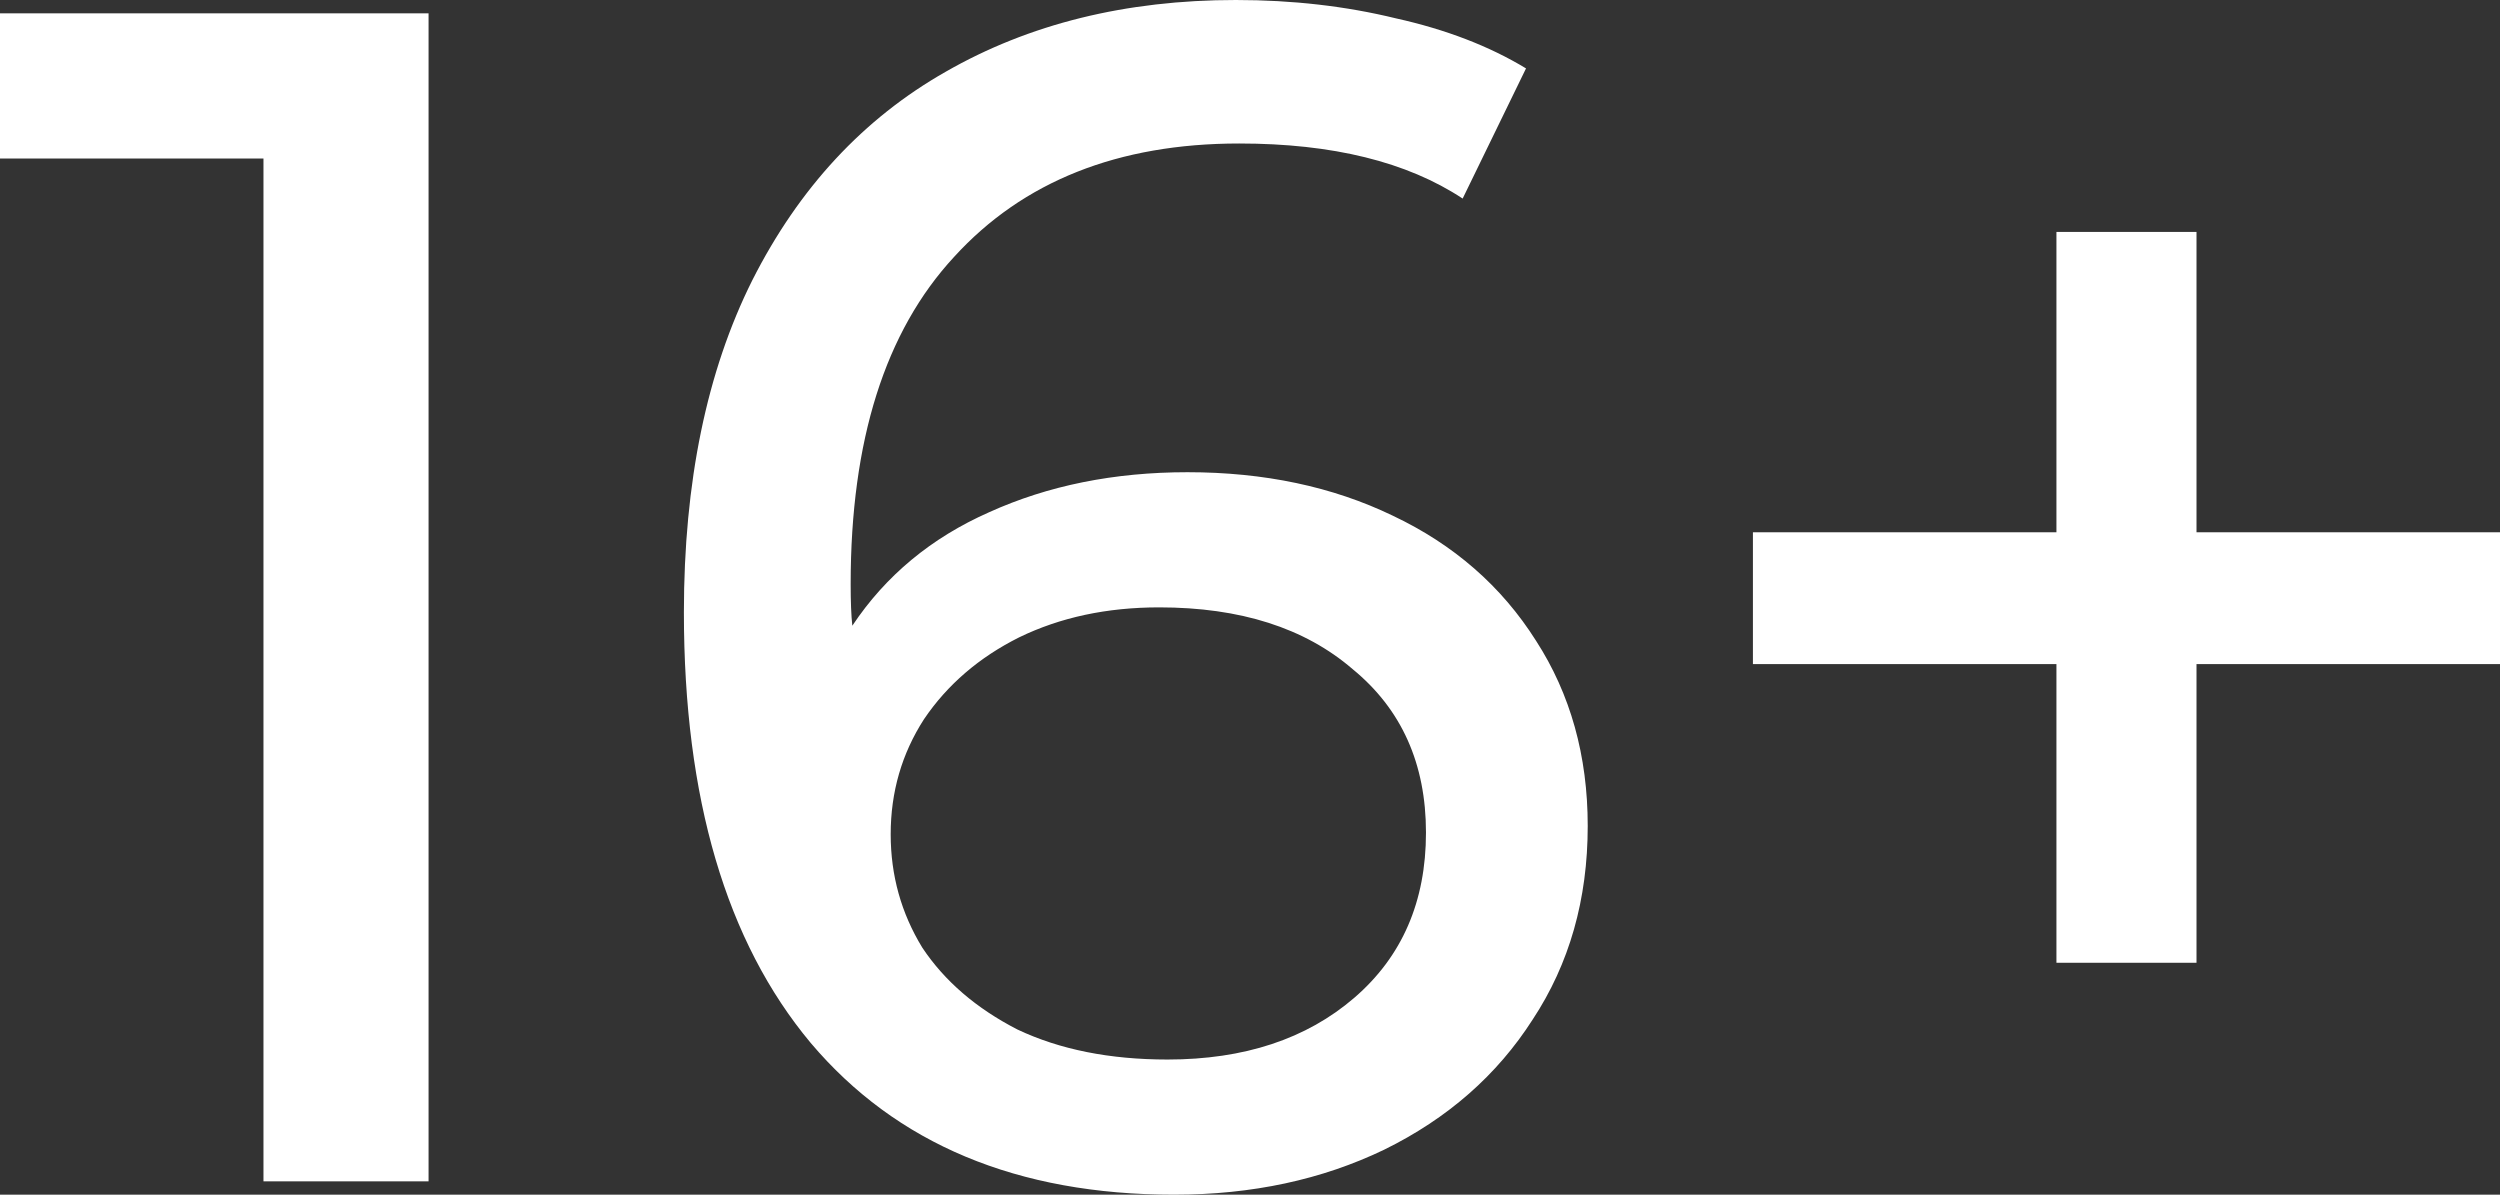 <?xml version="1.0" encoding="UTF-8"?> <svg xmlns="http://www.w3.org/2000/svg" width="113" height="54" viewBox="0 0 113 54" fill="none"><rect x="0" y="0" width="113" height="54" fill="#333333" stroke="none"/><path d="M19.371 0.603V53.397H11.909V7.165H0V0.603H19.371Z" fill="white"></path><path d="M53.675 21.344C57.142 21.344 60.233 21.997 62.946 23.305C65.71 24.612 67.871 26.497 69.428 28.961C70.986 31.374 71.765 34.165 71.765 37.332C71.765 40.651 70.936 43.567 69.278 46.081C67.67 48.595 65.434 50.556 62.569 51.964C59.755 53.321 56.59 54 53.072 54C45.987 54 40.51 51.712 36.641 47.137C32.822 42.562 30.912 36.075 30.912 27.679C30.912 21.796 31.942 16.793 34.003 12.67C36.113 8.497 39.028 5.355 42.746 3.243C46.515 1.081 50.886 0 55.861 0C58.424 0 60.836 0.277 63.097 0.83C65.358 1.332 67.318 2.087 68.976 3.092L66.112 8.975C63.599 7.316 60.233 6.486 56.012 6.486C50.535 6.486 46.238 8.196 43.123 11.614C40.007 14.983 38.45 19.911 38.45 26.397C38.45 27.201 38.475 27.83 38.525 28.282C40.032 26.02 42.093 24.31 44.706 23.154C47.369 21.947 50.359 21.344 53.675 21.344ZM52.771 47.891C56.238 47.891 59.052 46.961 61.213 45.101C63.373 43.24 64.454 40.751 64.454 37.634C64.454 34.517 63.348 32.053 61.137 30.243C58.977 28.383 56.062 27.453 52.394 27.453C50.032 27.453 47.922 27.905 46.062 28.81C44.254 29.715 42.821 30.947 41.766 32.506C40.761 34.064 40.259 35.799 40.259 37.709C40.259 39.57 40.736 41.279 41.691 42.838C42.696 44.346 44.128 45.578 45.987 46.533C47.897 47.438 50.158 47.891 52.771 47.891Z" fill="white"></path><path d="M113 30.017H99.282V43.517H92.951V30.017H79.232V24.059H92.951V10.483H99.282V24.059H113V30.017Z" fill="white"></path></svg> 